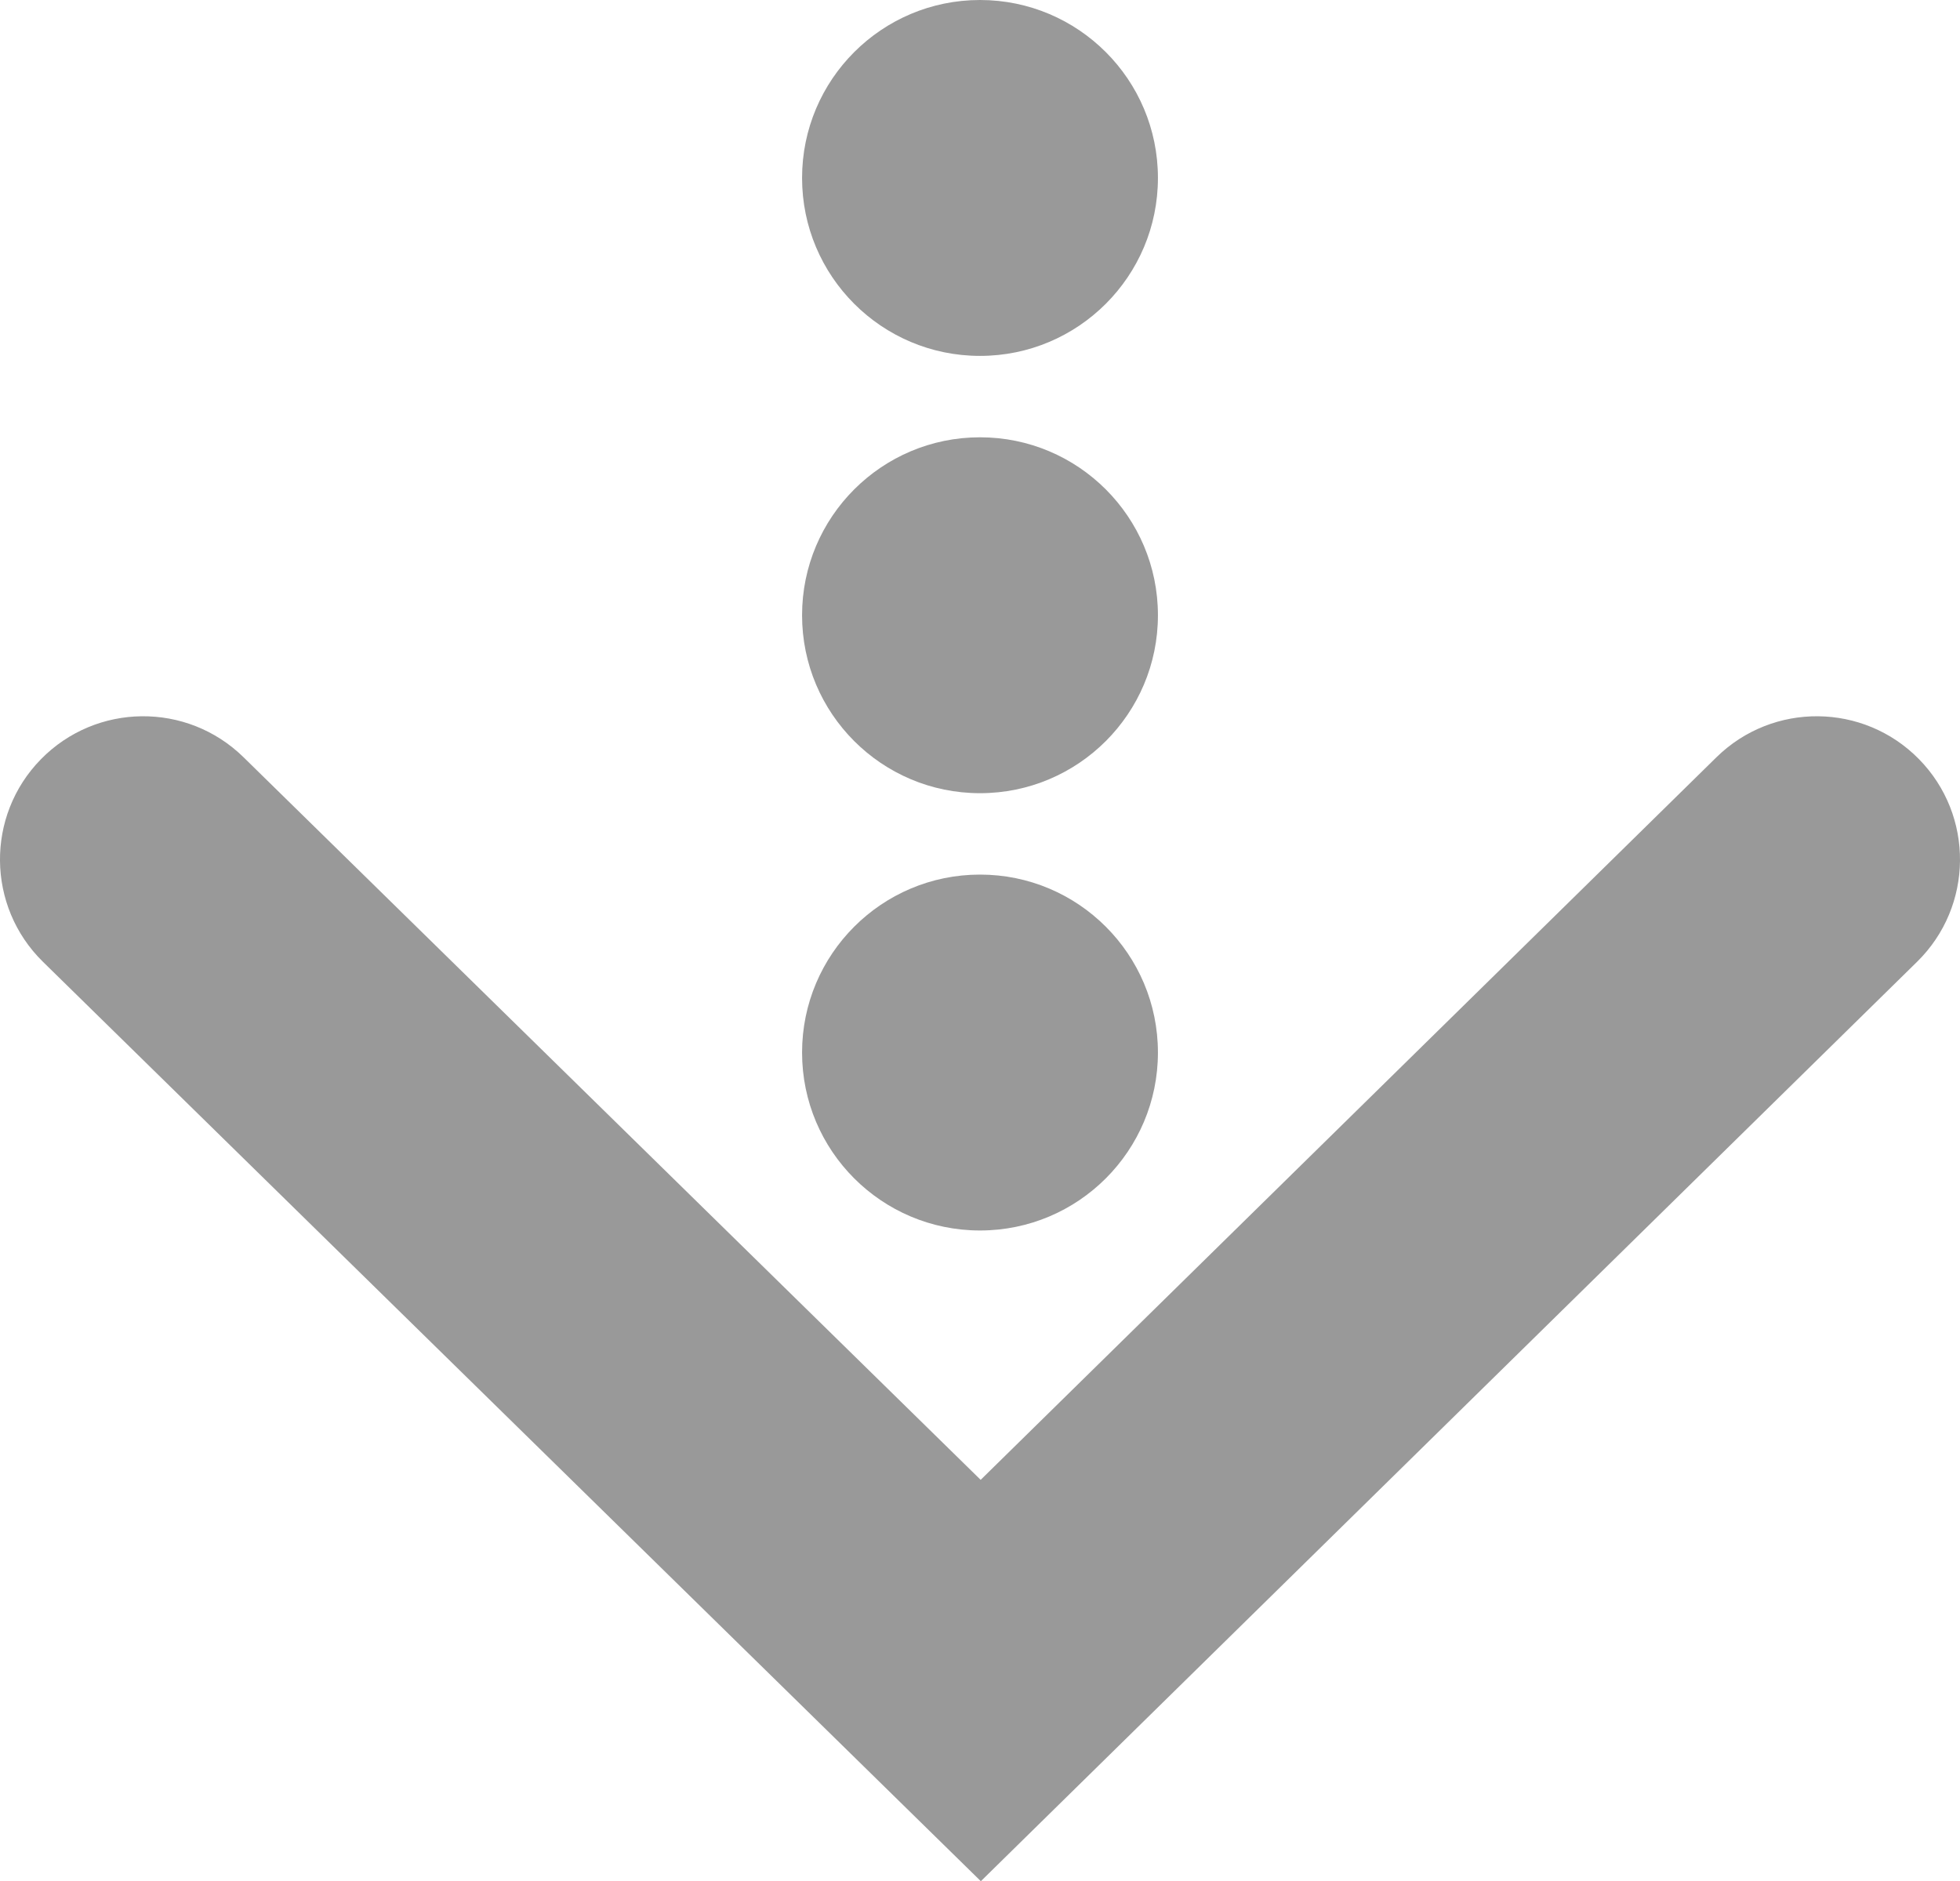 <!-- Generator: Adobe Illustrator 18.1.1, SVG Export Plug-In  -->
<svg version="1.1"
	 xmlns="http://www.w3.org/2000/svg" xmlns:xlink="http://www.w3.org/1999/xlink" xmlns:a="http://ns.adobe.com/AdobeSVGViewerExtensions/3.0/"
	 x="0px" y="0px" width="129.994px" height="124.756px" viewBox="0 0 129.994 124.756" enable-background="new 0 0 129.994 124.756"
	 xml:space="preserve">
<defs>
</defs>
<g>
	<g>
		<path fill="#999999" d="M65.053,124.756L2.849,63.784c-3.746-3.672-3.807-9.688-0.134-13.434
			c3.673-3.746,9.686-3.808,13.435-0.134l48.891,47.923l48.797-47.917c3.744-3.677,9.759-3.621,13.435,0.122
			c3.676,3.744,3.621,9.758-0.122,13.435L65.053,124.756z"/>
	</g>
	<g>
		<circle fill="#999999" cx="64.997" cy="69.801" r="11.801"/>
		<circle fill="#999999" cx="64.997" cy="40.801" r="11.801"/>
		<circle fill="#999999" cx="64.997" cy="11.801" r="11.801"/>
	</g>
</g>
</svg>